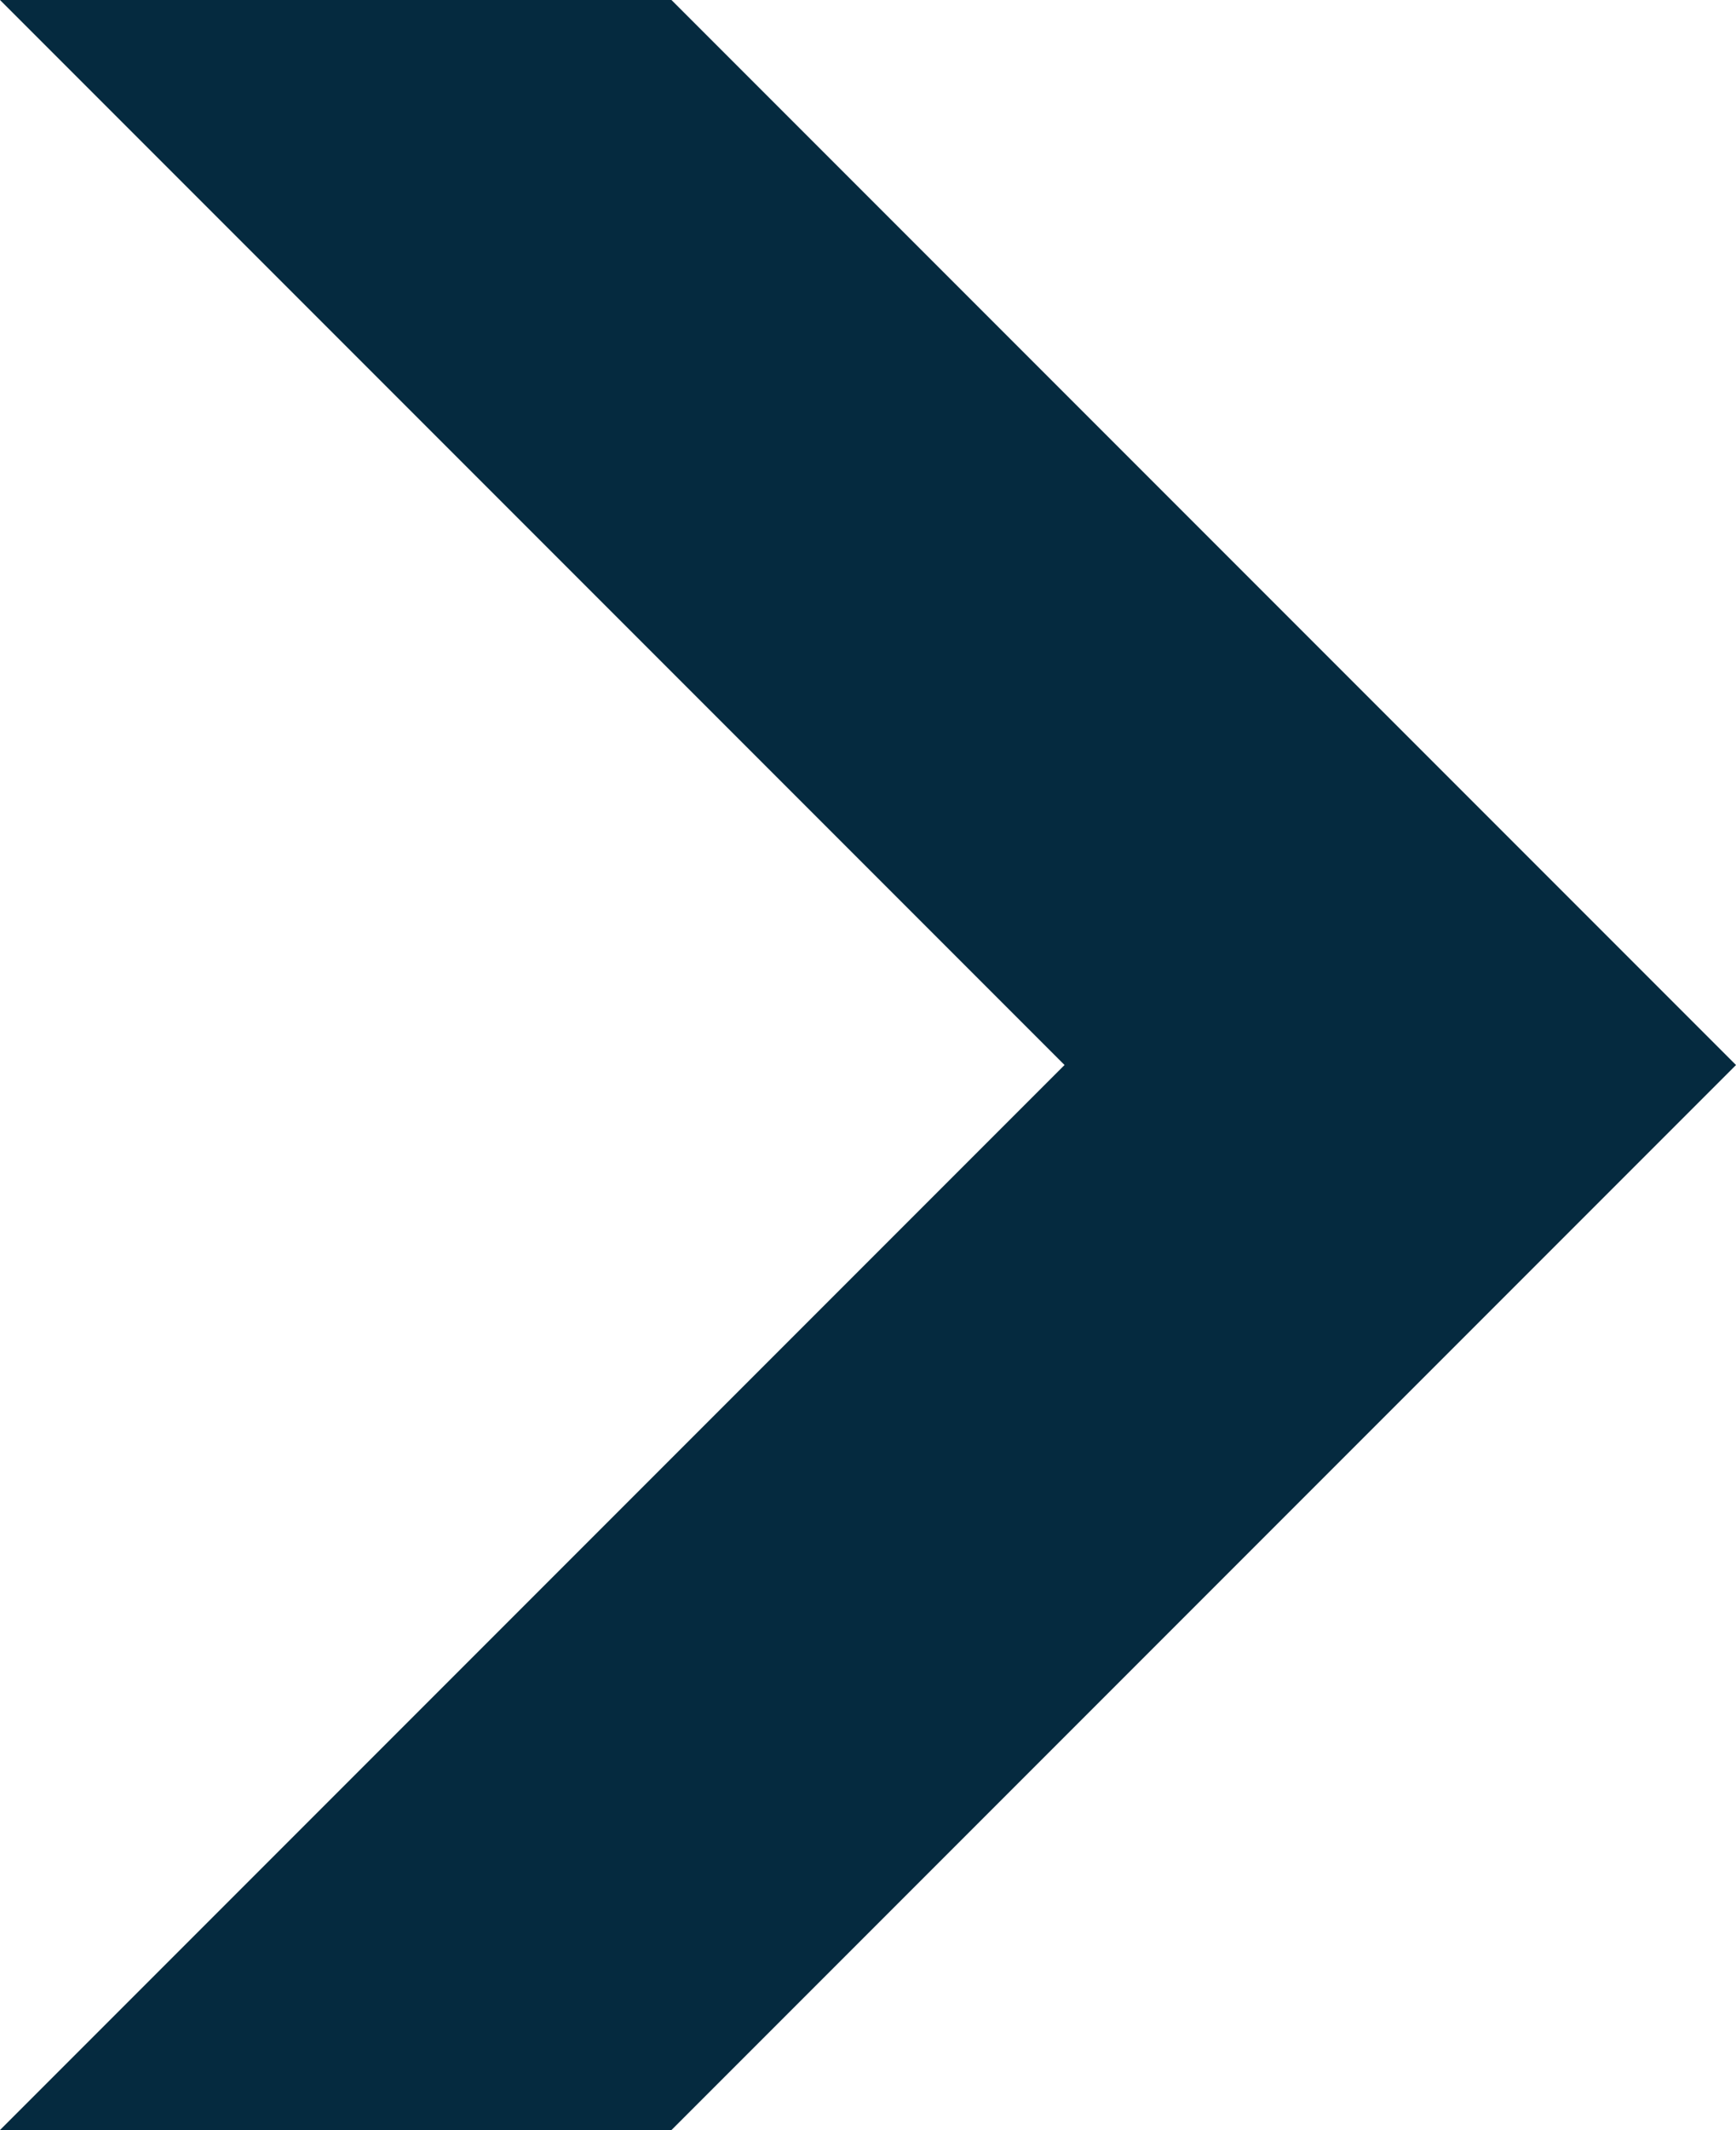 <?xml version="1.0" encoding="UTF-8"?> <svg xmlns="http://www.w3.org/2000/svg" viewBox="0 0 6.36 7.8"> <defs> <style>.cls-1{fill:#052a3f;}</style> </defs> <title>Arrow-Read-More</title> <g id="Слой_2" data-name="Слой 2"> <g id="Work"> <polygon class="cls-1" points="5.27 2.81 2.46 0 0 0 3.9 3.9 3.9 3.9 1.09 6.71 0 7.8 2.46 7.8 6.36 3.9 5.27 2.81"></polygon> </g> </g> </svg> 